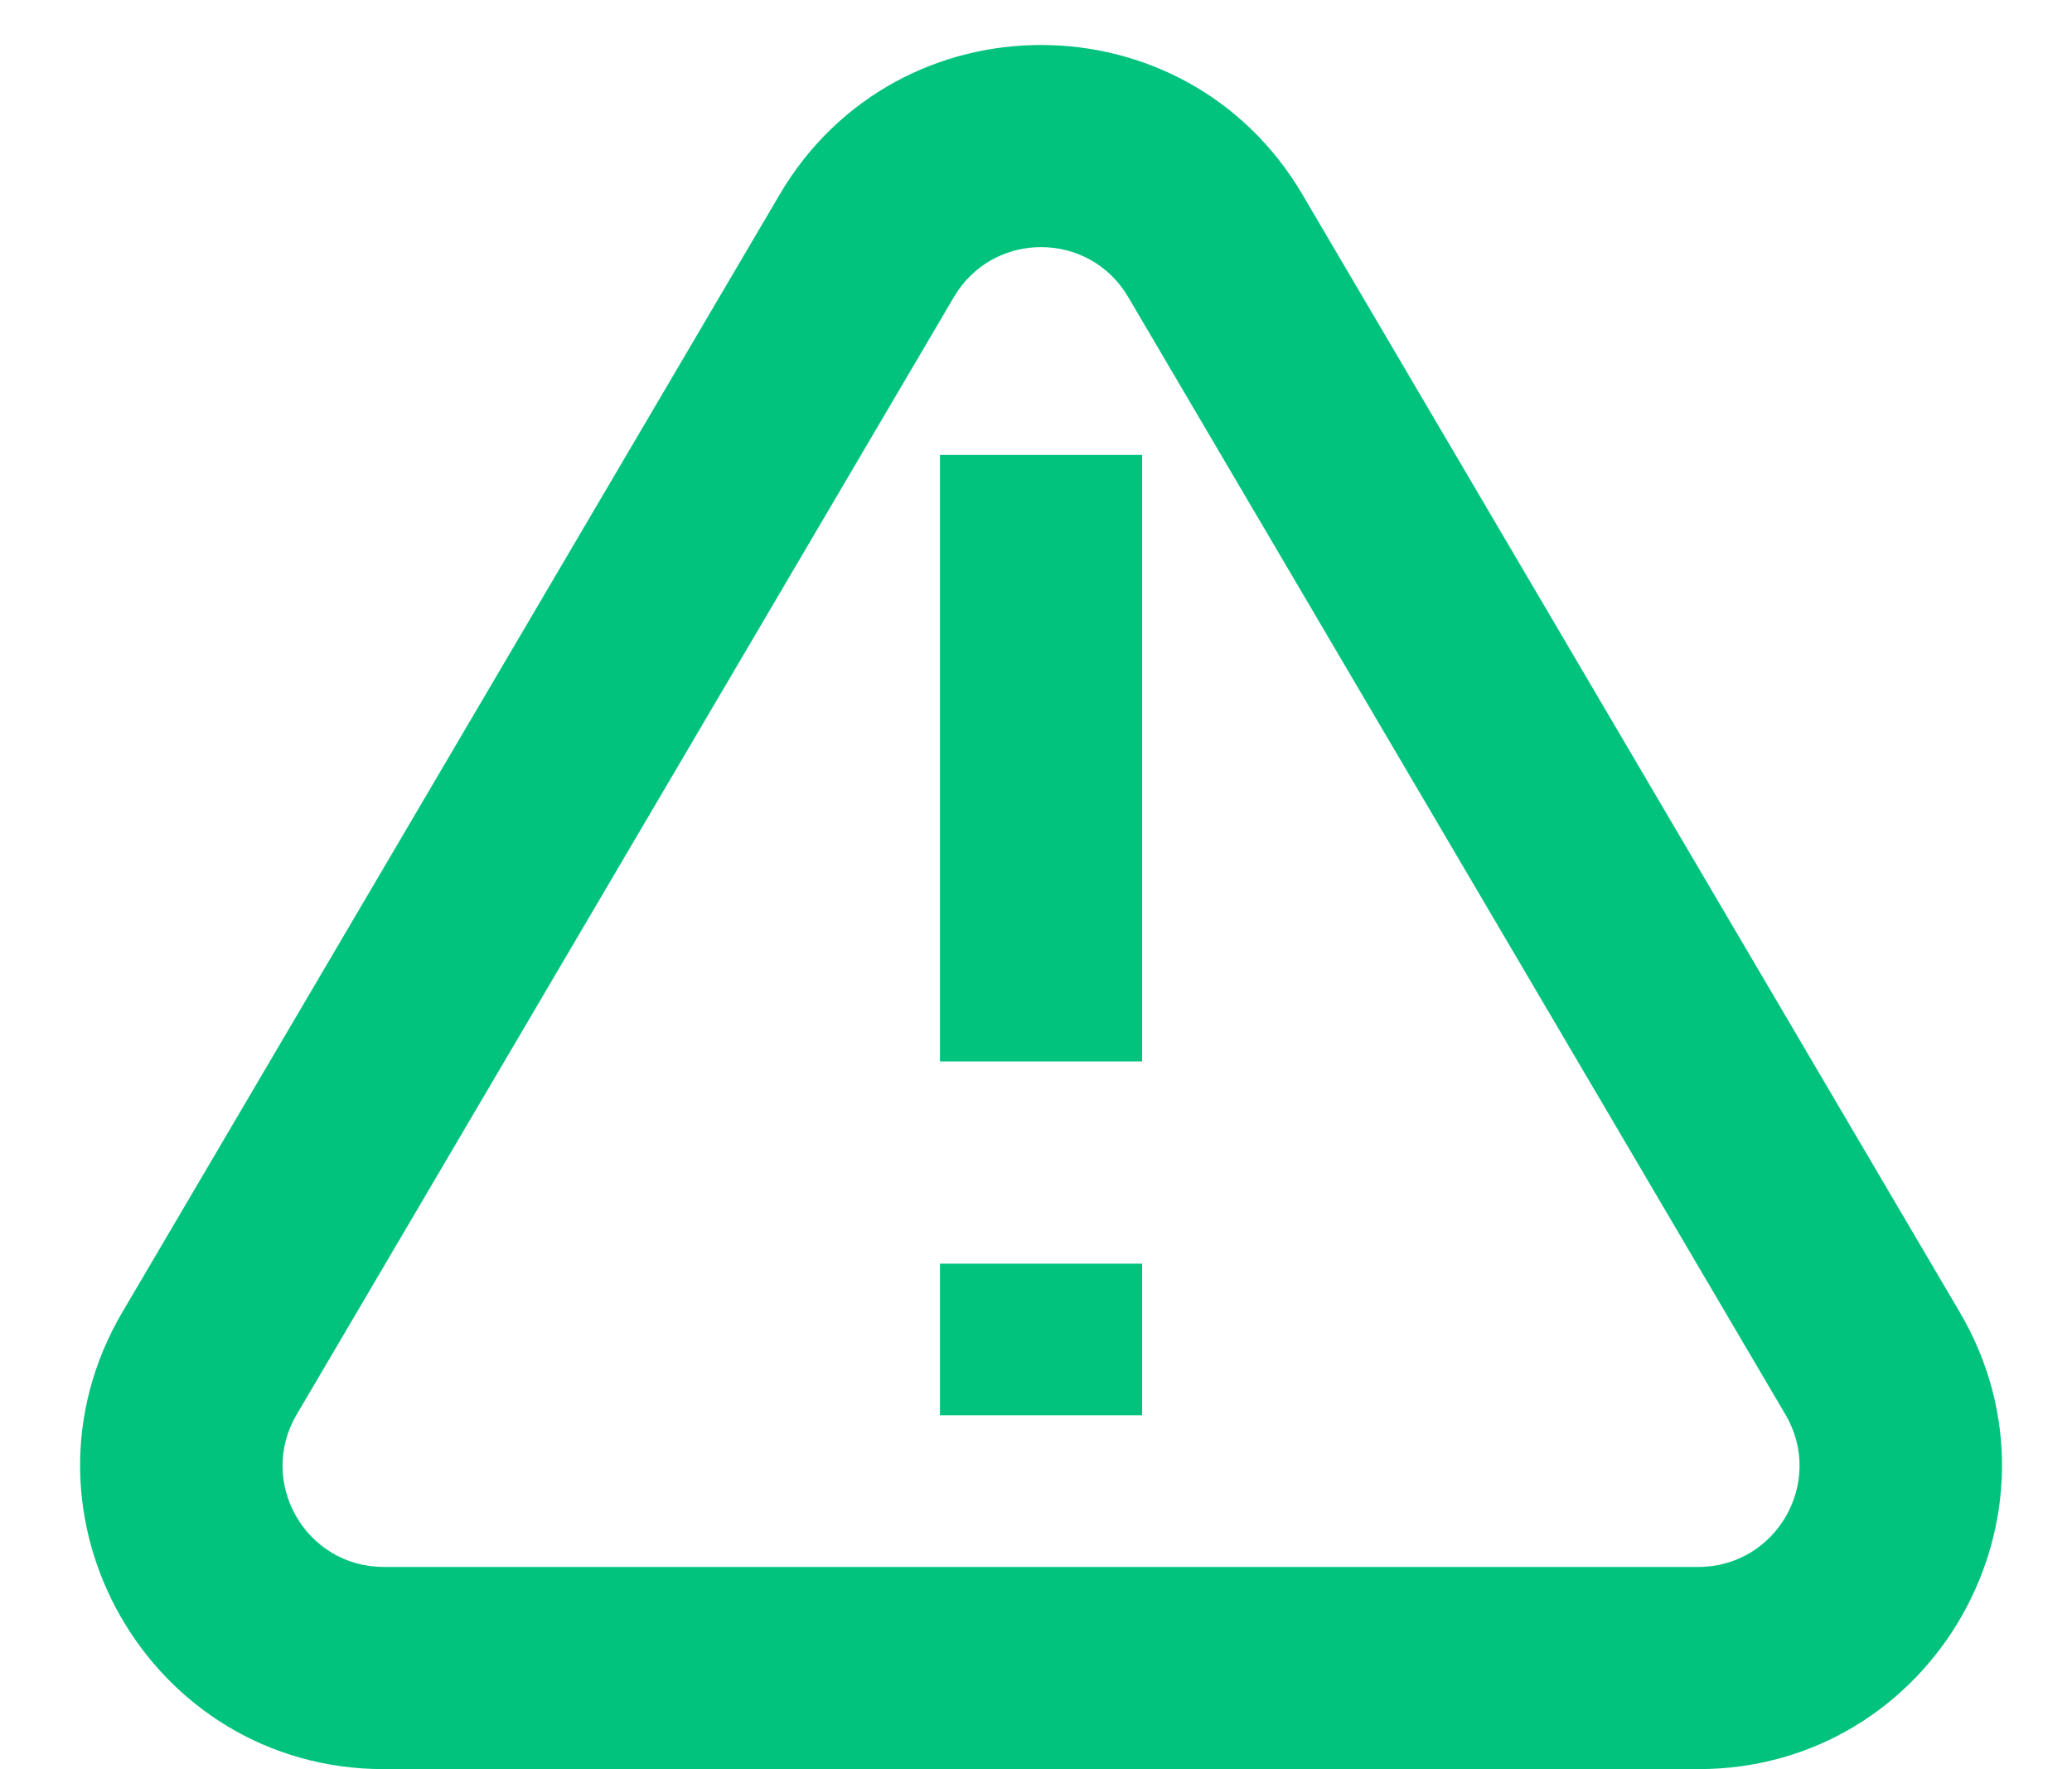 <?xml version="1.0" encoding="UTF-8" standalone="no"?><svg xmlns="http://www.w3.org/2000/svg" xmlns:xlink="http://www.w3.org/1999/xlink" fill="none" height="17.5" preserveAspectRatio="xMidYMid meet" style="fill: none" version="1" viewBox="1.7 2.5 20.5 17.5" width="20.5" zoomAndPan="magnify"><g id="change1_1"><path clip-rule="evenodd" d="M12.862 5.438C12.475 4.78 11.525 4.78 11.138 5.438L4.635 16.493C4.243 17.16 4.723 18 5.497 18H18.503C19.276 18 19.757 17.16 19.365 16.493L12.862 5.438ZM9.414 4.424C10.574 2.452 13.426 2.452 14.586 4.424L21.089 15.479C22.265 17.479 20.823 20 18.503 20H5.497C3.176 20 1.735 17.479 2.911 15.479L9.414 4.424Z" fill="#02c37e" fill-rule="evenodd"/></g><g id="change1_2"><path clip-rule="evenodd" d="M11 13V7H13V13H11Z" fill="#02c37e" fill-rule="evenodd"/></g><g id="change1_3"><path clip-rule="evenodd" d="M11 16.5V15H13V16.5H11Z" fill="#02c37e" fill-rule="evenodd"/></g></svg>